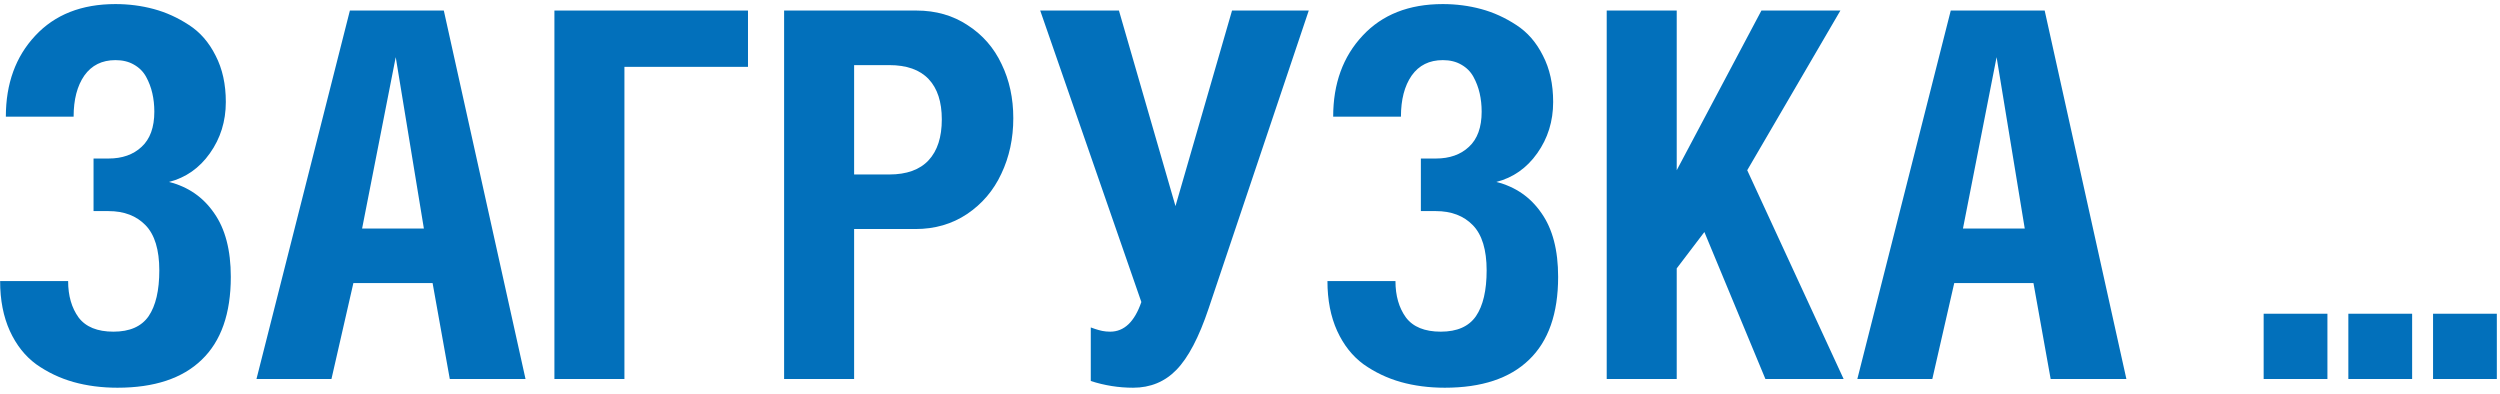 <?xml version="1.0" encoding="UTF-8"?> <svg xmlns="http://www.w3.org/2000/svg" width="343" height="54" viewBox="0 0 343 54" fill="none"><path d="M0.017 38.566H9.348C9.348 40.572 9.826 42.235 10.783 43.557C11.763 44.855 13.358 45.505 15.568 45.505C17.801 45.505 19.408 44.798 20.388 43.386C21.367 41.95 21.857 39.854 21.857 37.097C21.857 34.271 21.231 32.209 19.977 30.91C18.724 29.611 17.027 28.962 14.885 28.962H12.834V21.75H14.885C16.776 21.75 18.291 21.215 19.431 20.144C20.593 19.073 21.174 17.466 21.174 15.324C21.174 14.435 21.083 13.592 20.9 12.795C20.718 11.997 20.433 11.245 20.046 10.539C19.659 9.833 19.1 9.274 18.371 8.864C17.665 8.454 16.822 8.249 15.842 8.249C13.996 8.249 12.572 8.955 11.569 10.368C10.589 11.781 10.1 13.661 10.1 16.008H0.803C0.803 11.473 2.147 7.771 4.836 4.899C7.525 2.006 11.193 0.559 15.842 0.559C17.665 0.559 19.419 0.786 21.105 1.242C22.792 1.698 24.398 2.427 25.925 3.43C27.451 4.41 28.671 5.811 29.582 7.634C30.516 9.434 30.983 11.553 30.983 13.991C30.983 16.634 30.254 18.981 28.796 21.032C27.36 23.06 25.492 24.37 23.19 24.963C25.811 25.624 27.873 27.048 29.377 29.235C30.904 31.4 31.667 34.317 31.667 37.985C31.667 43.021 30.334 46.815 27.668 49.367C25.025 51.919 21.174 53.195 16.115 53.195C13.95 53.195 11.934 52.933 10.065 52.409C8.22 51.885 6.522 51.076 4.973 49.982C3.446 48.866 2.238 47.339 1.35 45.402C0.461 43.443 0.017 41.164 0.017 38.566Z" fill="#0270BB"></path><path d="M35.188 51.999L48.005 1.447H60.891L72.102 51.999H61.711L59.352 38.84H48.483L45.476 51.999H35.188ZM49.68 31.355H58.156L54.294 7.839L49.68 31.355Z" fill="#0270BB"></path><path d="M76.066 51.999V1.447H102.624V9.172H85.671V51.999H76.066Z" fill="#0270BB"></path><path d="M107.58 51.999V1.447H125.729C128.396 1.447 130.743 2.119 132.771 3.464C134.821 4.785 136.371 6.563 137.419 8.796C138.49 11.006 139.025 13.479 139.025 16.213C139.025 18.993 138.479 21.534 137.385 23.835C136.314 26.136 134.742 27.982 132.668 29.372C130.617 30.739 128.259 31.423 125.593 31.423H117.185V51.999H107.58ZM117.185 23.938H122.004C124.396 23.938 126.197 23.288 127.404 21.989C128.612 20.69 129.216 18.822 129.216 16.384C129.216 13.968 128.612 12.123 127.404 10.847C126.197 9.571 124.396 8.933 122.004 8.933H117.185V23.938Z" fill="#0270BB"></path><path d="M142.717 1.447H153.518L161.276 28.278L169.035 1.447H179.562L165.822 42.326C164.501 46.268 163.031 49.071 161.413 50.734C159.818 52.375 157.836 53.195 155.466 53.195C153.483 53.195 151.547 52.888 149.655 52.273V44.924C149.724 44.947 149.917 45.015 150.236 45.129C150.578 45.243 150.909 45.334 151.228 45.402C151.569 45.471 151.934 45.505 152.321 45.505C154.235 45.505 155.66 44.149 156.594 41.438L142.717 1.447Z" fill="#0270BB"></path><path d="M182.126 38.566H191.457C191.457 40.572 191.936 42.235 192.893 43.557C193.872 44.855 195.467 45.505 197.678 45.505C199.911 45.505 201.517 44.798 202.497 43.386C203.477 41.95 203.967 39.854 203.967 37.097C203.967 34.271 203.34 32.209 202.087 30.91C200.834 29.611 199.136 28.962 196.994 28.962H194.943V21.75H196.994C198.885 21.75 200.401 21.215 201.54 20.144C202.702 19.073 203.283 17.466 203.283 15.324C203.283 14.435 203.192 13.592 203.01 12.795C202.827 11.997 202.543 11.245 202.155 10.539C201.768 9.833 201.21 9.274 200.48 8.864C199.774 8.454 198.931 8.249 197.951 8.249C196.105 8.249 194.681 8.955 193.679 10.368C192.699 11.781 192.209 13.661 192.209 16.008H182.912C182.912 11.473 184.257 7.771 186.945 4.899C189.634 2.006 193.303 0.559 197.951 0.559C199.774 0.559 201.529 0.786 203.215 1.242C204.901 1.698 206.507 2.427 208.034 3.43C209.561 4.41 210.78 5.811 211.691 7.634C212.626 9.434 213.093 11.553 213.093 13.991C213.093 16.634 212.364 18.981 210.905 21.032C209.47 23.06 207.601 24.37 205.3 24.963C207.92 25.624 209.982 27.048 211.486 29.235C213.013 31.4 213.776 34.317 213.776 37.985C213.776 43.021 212.443 46.815 209.777 49.367C207.134 51.919 203.283 53.195 198.225 53.195C196.06 53.195 194.043 52.933 192.175 52.409C190.329 51.885 188.632 51.076 187.082 49.982C185.555 48.866 184.348 47.339 183.459 45.402C182.57 43.443 182.126 41.164 182.126 38.566Z" fill="#0270BB"></path><path d="M220.441 51.999V1.447H230.046V23.356L241.667 1.447H252.502L239.719 23.356L252.946 51.999H242.214L233.84 31.833L230.046 36.823V51.999H220.441Z" fill="#0270BB"></path><path d="M254.826 51.999L267.644 1.447H280.529L291.74 51.999H281.35L278.991 38.84H268.122L265.114 51.999H254.826ZM269.318 31.355H277.795L273.933 7.839L269.318 31.355Z" fill="#0270BB"></path><path d="M310.573 51.999V43.044H319.323V51.999H310.573Z" fill="#0270BB"></path><path d="M322.194 51.999V43.044H330.944V51.999H322.194Z" fill="#0270BB"></path><path d="M333.815 51.999V43.044H342.565V51.999H333.815Z" fill="#0270BB"></path></svg> 